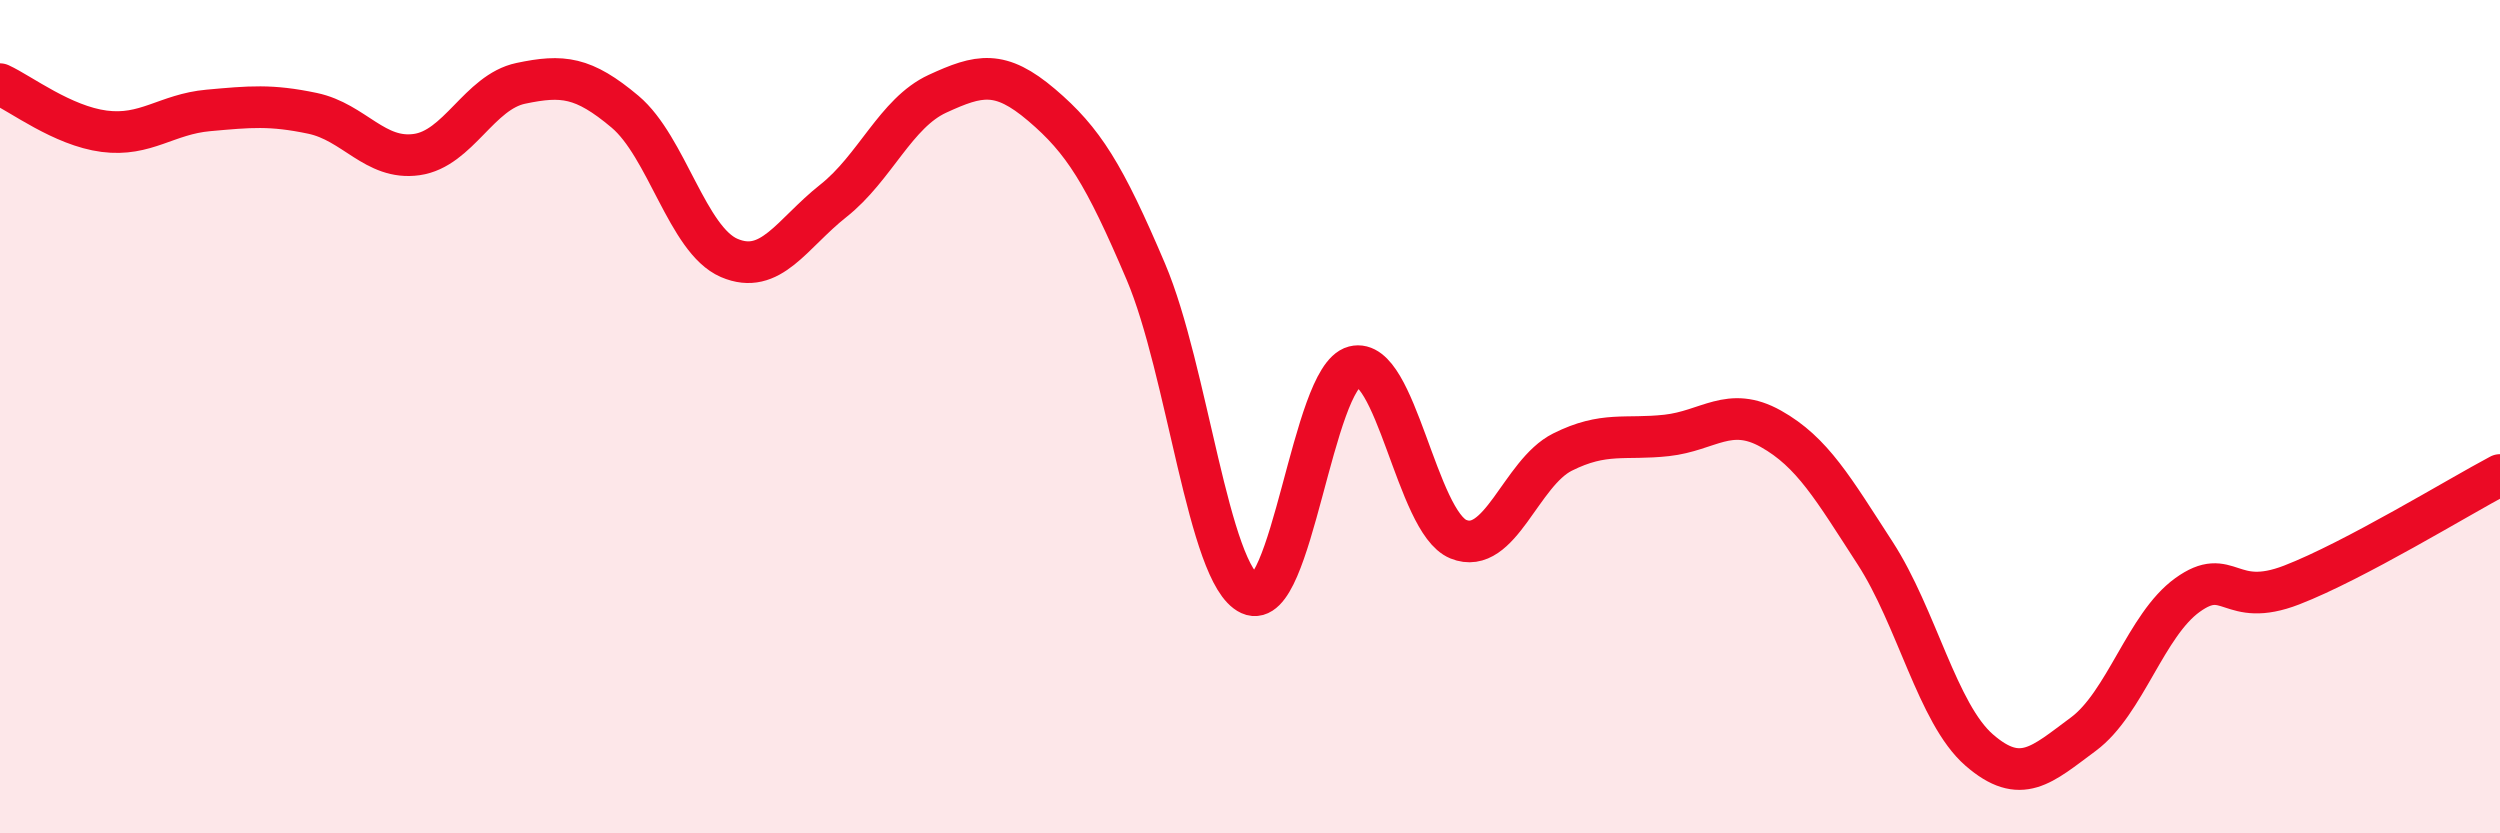 
    <svg width="60" height="20" viewBox="0 0 60 20" xmlns="http://www.w3.org/2000/svg">
      <path
        d="M 0,2.02 C 0.5,2.25 1.5,3.02 2.5,3.15 C 3.5,3.28 4,2.74 5,2.65 C 6,2.56 6.5,2.51 7.5,2.72 C 8.5,2.93 9,3.85 10,3.71 C 11,3.57 11.5,2.21 12.5,2 C 13.5,1.79 14,1.84 15,2.68 C 16,3.52 16.5,5.76 17.5,6.19 C 18.5,6.62 19,5.61 20,4.82 C 21,4.03 21.5,2.71 22.5,2.25 C 23.5,1.79 24,1.67 25,2.52 C 26,3.37 26.5,4.17 27.5,6.52 C 28.5,8.87 29,13.8 30,14.26 C 31,14.72 31.5,9.06 32.5,8.8 C 33.5,8.54 34,12.53 35,12.94 C 36,13.35 36.5,11.35 37.5,10.85 C 38.5,10.35 39,10.56 40,10.45 C 41,10.34 41.5,9.73 42.5,10.29 C 43.5,10.85 44,11.73 45,13.27 C 46,14.81 46.5,17.13 47.5,18 C 48.5,18.87 49,18.36 50,17.62 C 51,16.88 51.5,15 52.5,14.28 C 53.5,13.56 53.5,14.62 55,14.04 C 56.5,13.46 59,11.93 60,11.4L60 20L0 20Z"
        fill="#EB0A25"
        opacity="0.1"
        stroke-linecap="round"
        stroke-linejoin="round"
      />
      <path
        d="M 0,2.02 C 0.5,2.25 1.5,3.02 2.5,3.15 C 3.5,3.28 4,2.74 5,2.65 C 6,2.56 6.5,2.51 7.5,2.72 C 8.5,2.93 9,3.85 10,3.71 C 11,3.57 11.5,2.21 12.5,2 C 13.5,1.79 14,1.84 15,2.68 C 16,3.52 16.5,5.76 17.5,6.19 C 18.5,6.62 19,5.61 20,4.82 C 21,4.03 21.5,2.71 22.5,2.25 C 23.5,1.79 24,1.67 25,2.52 C 26,3.37 26.5,4.17 27.5,6.52 C 28.5,8.87 29,13.8 30,14.26 C 31,14.72 31.5,9.06 32.5,8.8 C 33.5,8.54 34,12.53 35,12.94 C 36,13.35 36.5,11.35 37.5,10.85 C 38.5,10.35 39,10.56 40,10.45 C 41,10.34 41.5,9.73 42.5,10.29 C 43.5,10.85 44,11.73 45,13.27 C 46,14.81 46.5,17.13 47.5,18 C 48.5,18.87 49,18.36 50,17.62 C 51,16.88 51.5,15 52.5,14.28 C 53.5,13.56 53.5,14.62 55,14.04 C 56.5,13.46 59,11.93 60,11.4"
        stroke="#EB0A25"
        stroke-width="1"
        fill="none"
        stroke-linecap="round"
        stroke-linejoin="round"
      />
    </svg>
  